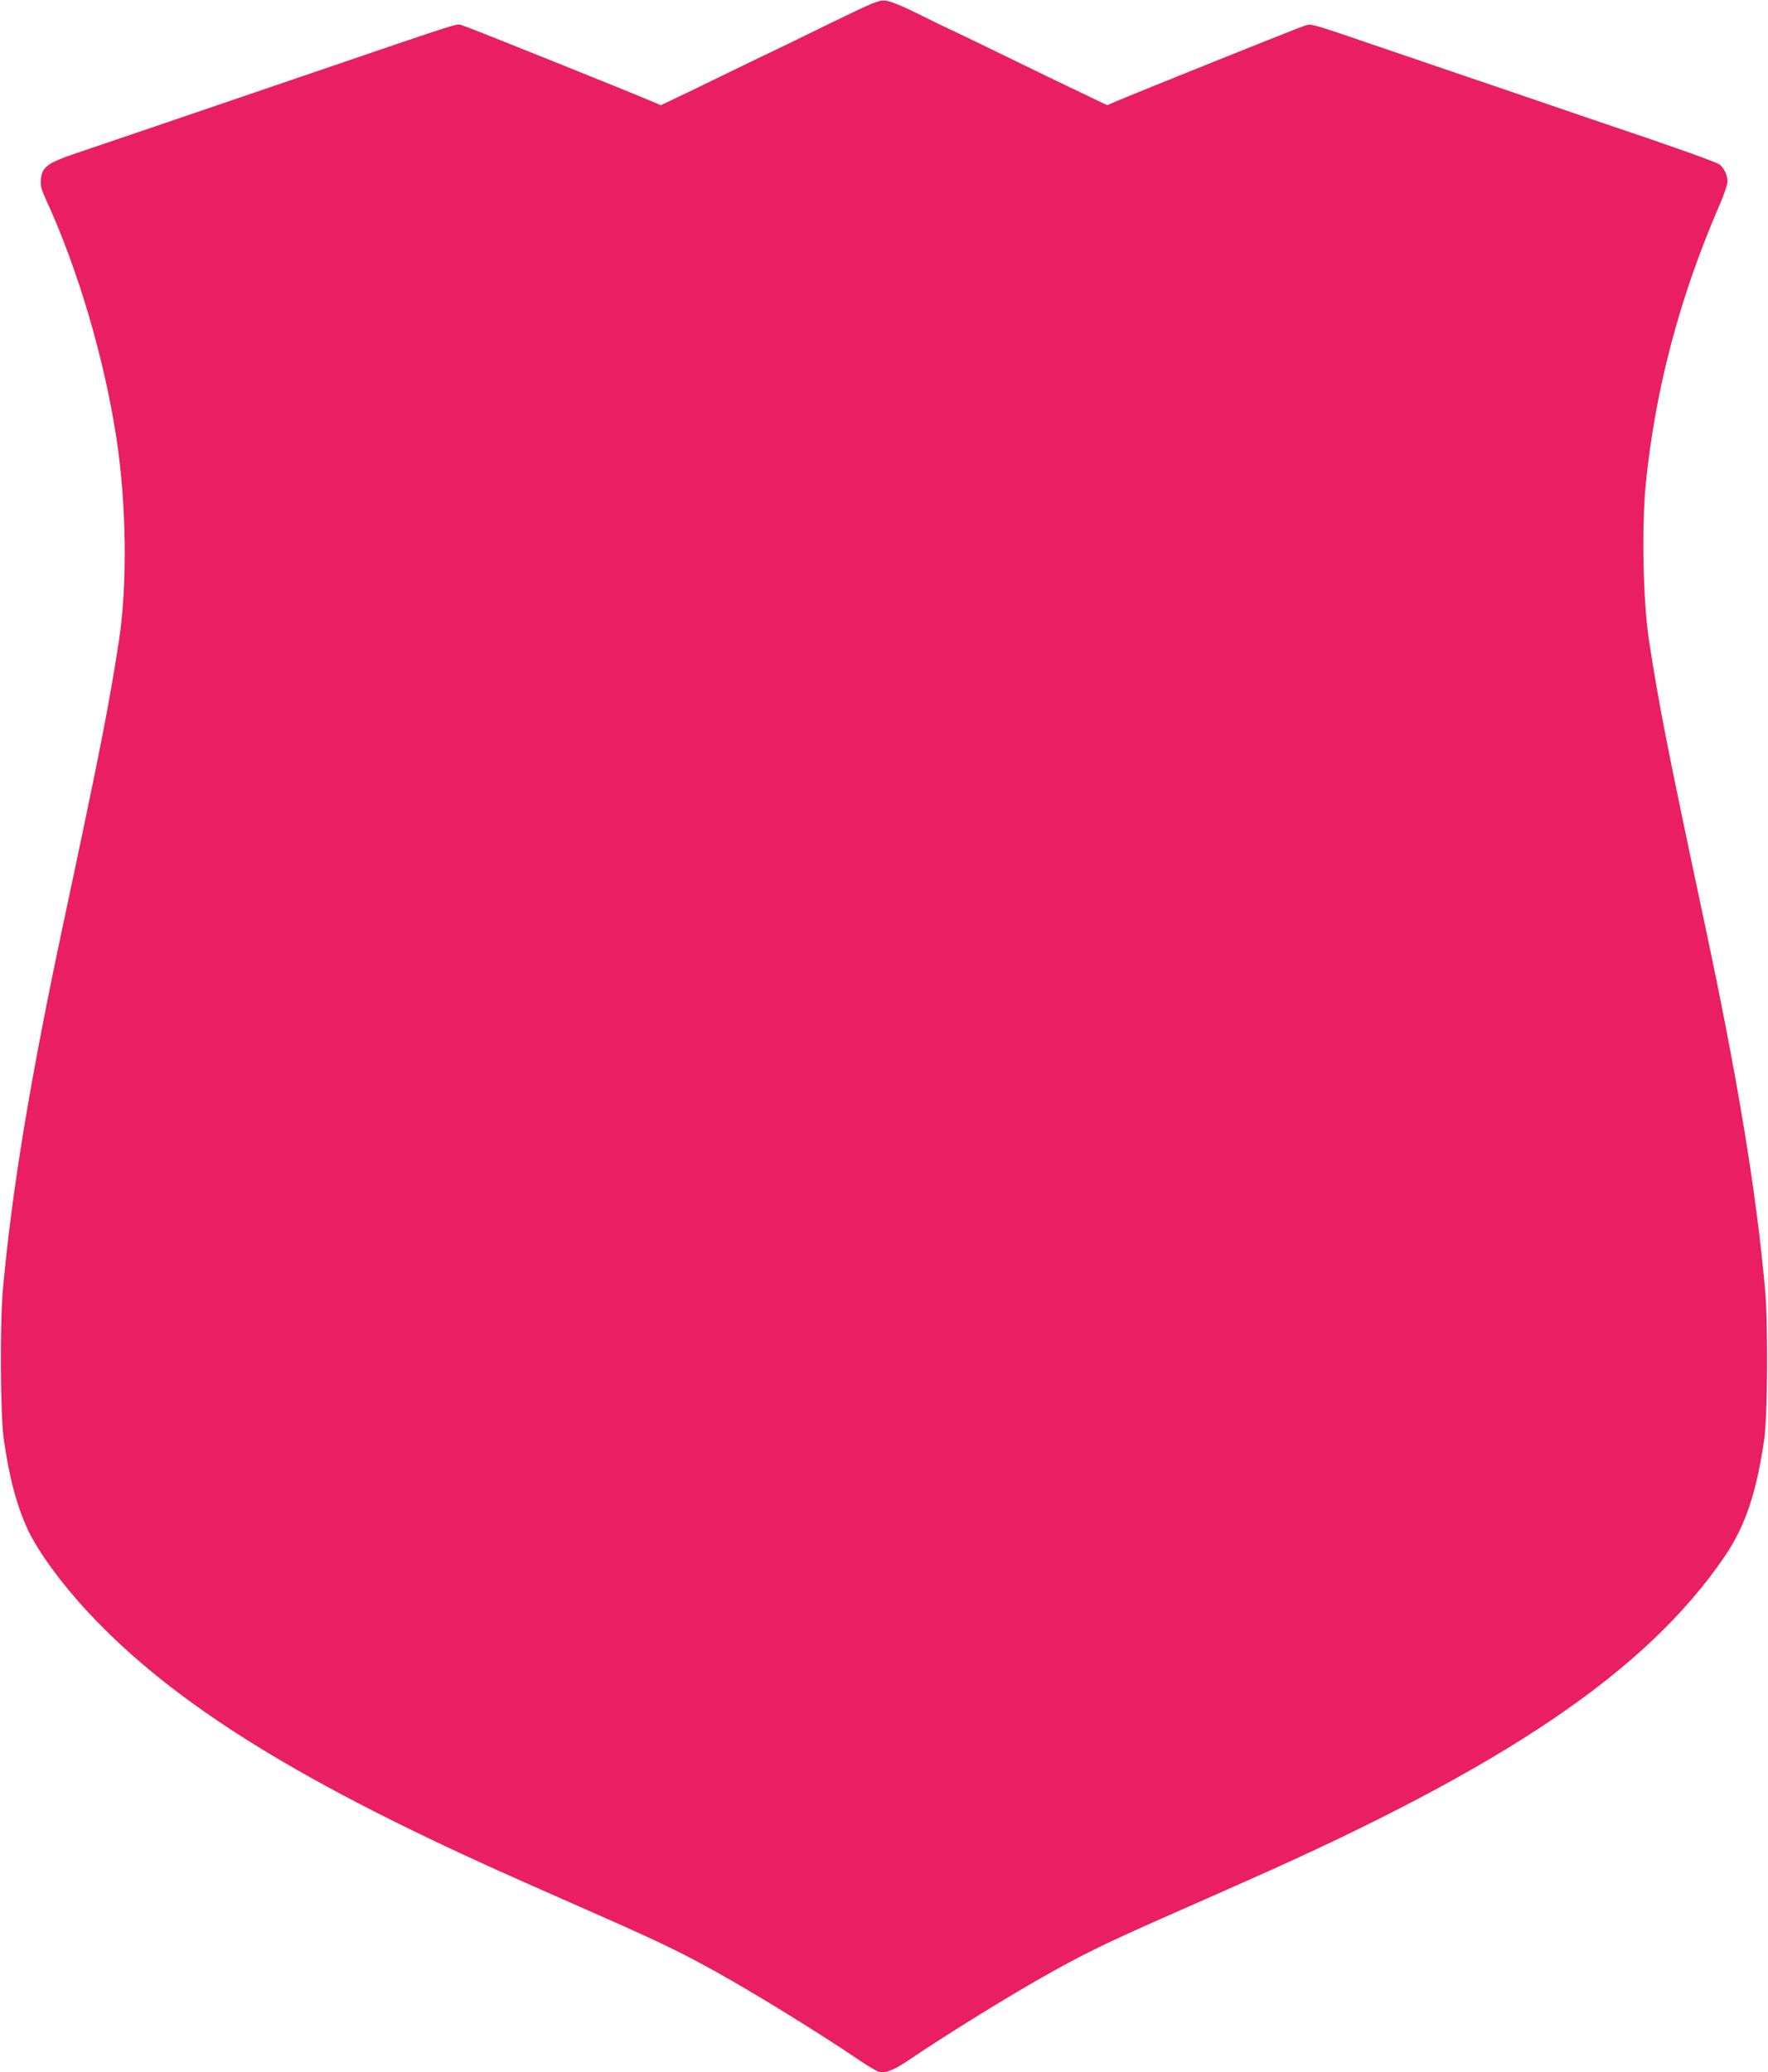<?xml version="1.0" standalone="no"?>
<!DOCTYPE svg PUBLIC "-//W3C//DTD SVG 20010904//EN"
 "http://www.w3.org/TR/2001/REC-SVG-20010904/DTD/svg10.dtd">
<svg version="1.0" xmlns="http://www.w3.org/2000/svg"
 width="1092pt" height="1280pt" viewBox="0 0 1092 1280"
 preserveAspectRatio="xMidYMid meet">
<g transform="translate(0,1280) scale(0.1,-0.1)"
fill="#e91e63" stroke="none">
<path d="M5125 12655 c-165 -81 -331 -162 -370 -180 -38 -18 -173 -83 -300
-145 -126 -62 -262 -127 -302 -146 l-72 -34 -48 21 c-138 59 -1143 463 -1174
471 -46 12 58 45 -989 -312 -212 -72 -410 -140 -440 -150 -30 -10 -228 -78
-440 -150 -212 -72 -447 -152 -524 -178 -171 -58 -206 -84 -213 -157 -4 -42 1
-63 32 -130 195 -424 358 -974 434 -1470 62 -404 69 -907 16 -1250 -61 -399
-116 -680 -345 -1755 -204 -959 -317 -1646 -372 -2255 -19 -213 -16 -769 5
-922 34 -242 82 -419 152 -568 64 -133 205 -327 367 -501 531 -572 1326 -1064
2692 -1668 116 -52 346 -153 511 -226 330 -146 472 -215 675 -328 247 -137
642 -381 887 -547 53 -36 107 -68 120 -71 44 -11 91 7 187 72 244 165 639 409
886 546 203 113 345 182 675 328 165 73 395 174 511 226 1615 713 2484 1303
2967 2011 127 187 197 395 244 726 21 153 24 709 5 922 -55 609 -168 1296
-372 2255 -229 1075 -284 1356 -345 1755 -37 242 -46 694 -20 965 59 589 211
1162 461 1736 24 56 44 116 44 133 0 37 -19 78 -47 104 -17 14 -305 117 -693
247 -47 16 -245 83 -440 150 -195 67 -393 134 -440 150 -47 16 -258 88 -470
160 -497 170 -475 164 -519 152 -31 -8 -1036 -412 -1174 -471 l-48 -21 -92 44
c-139 66 -375 180 -651 315 -137 66 -250 121 -252 121 -2 0 -77 36 -166 81
-107 53 -178 82 -208 85 -42 4 -67 -6 -345 -141z"/>
</g>
</svg>
